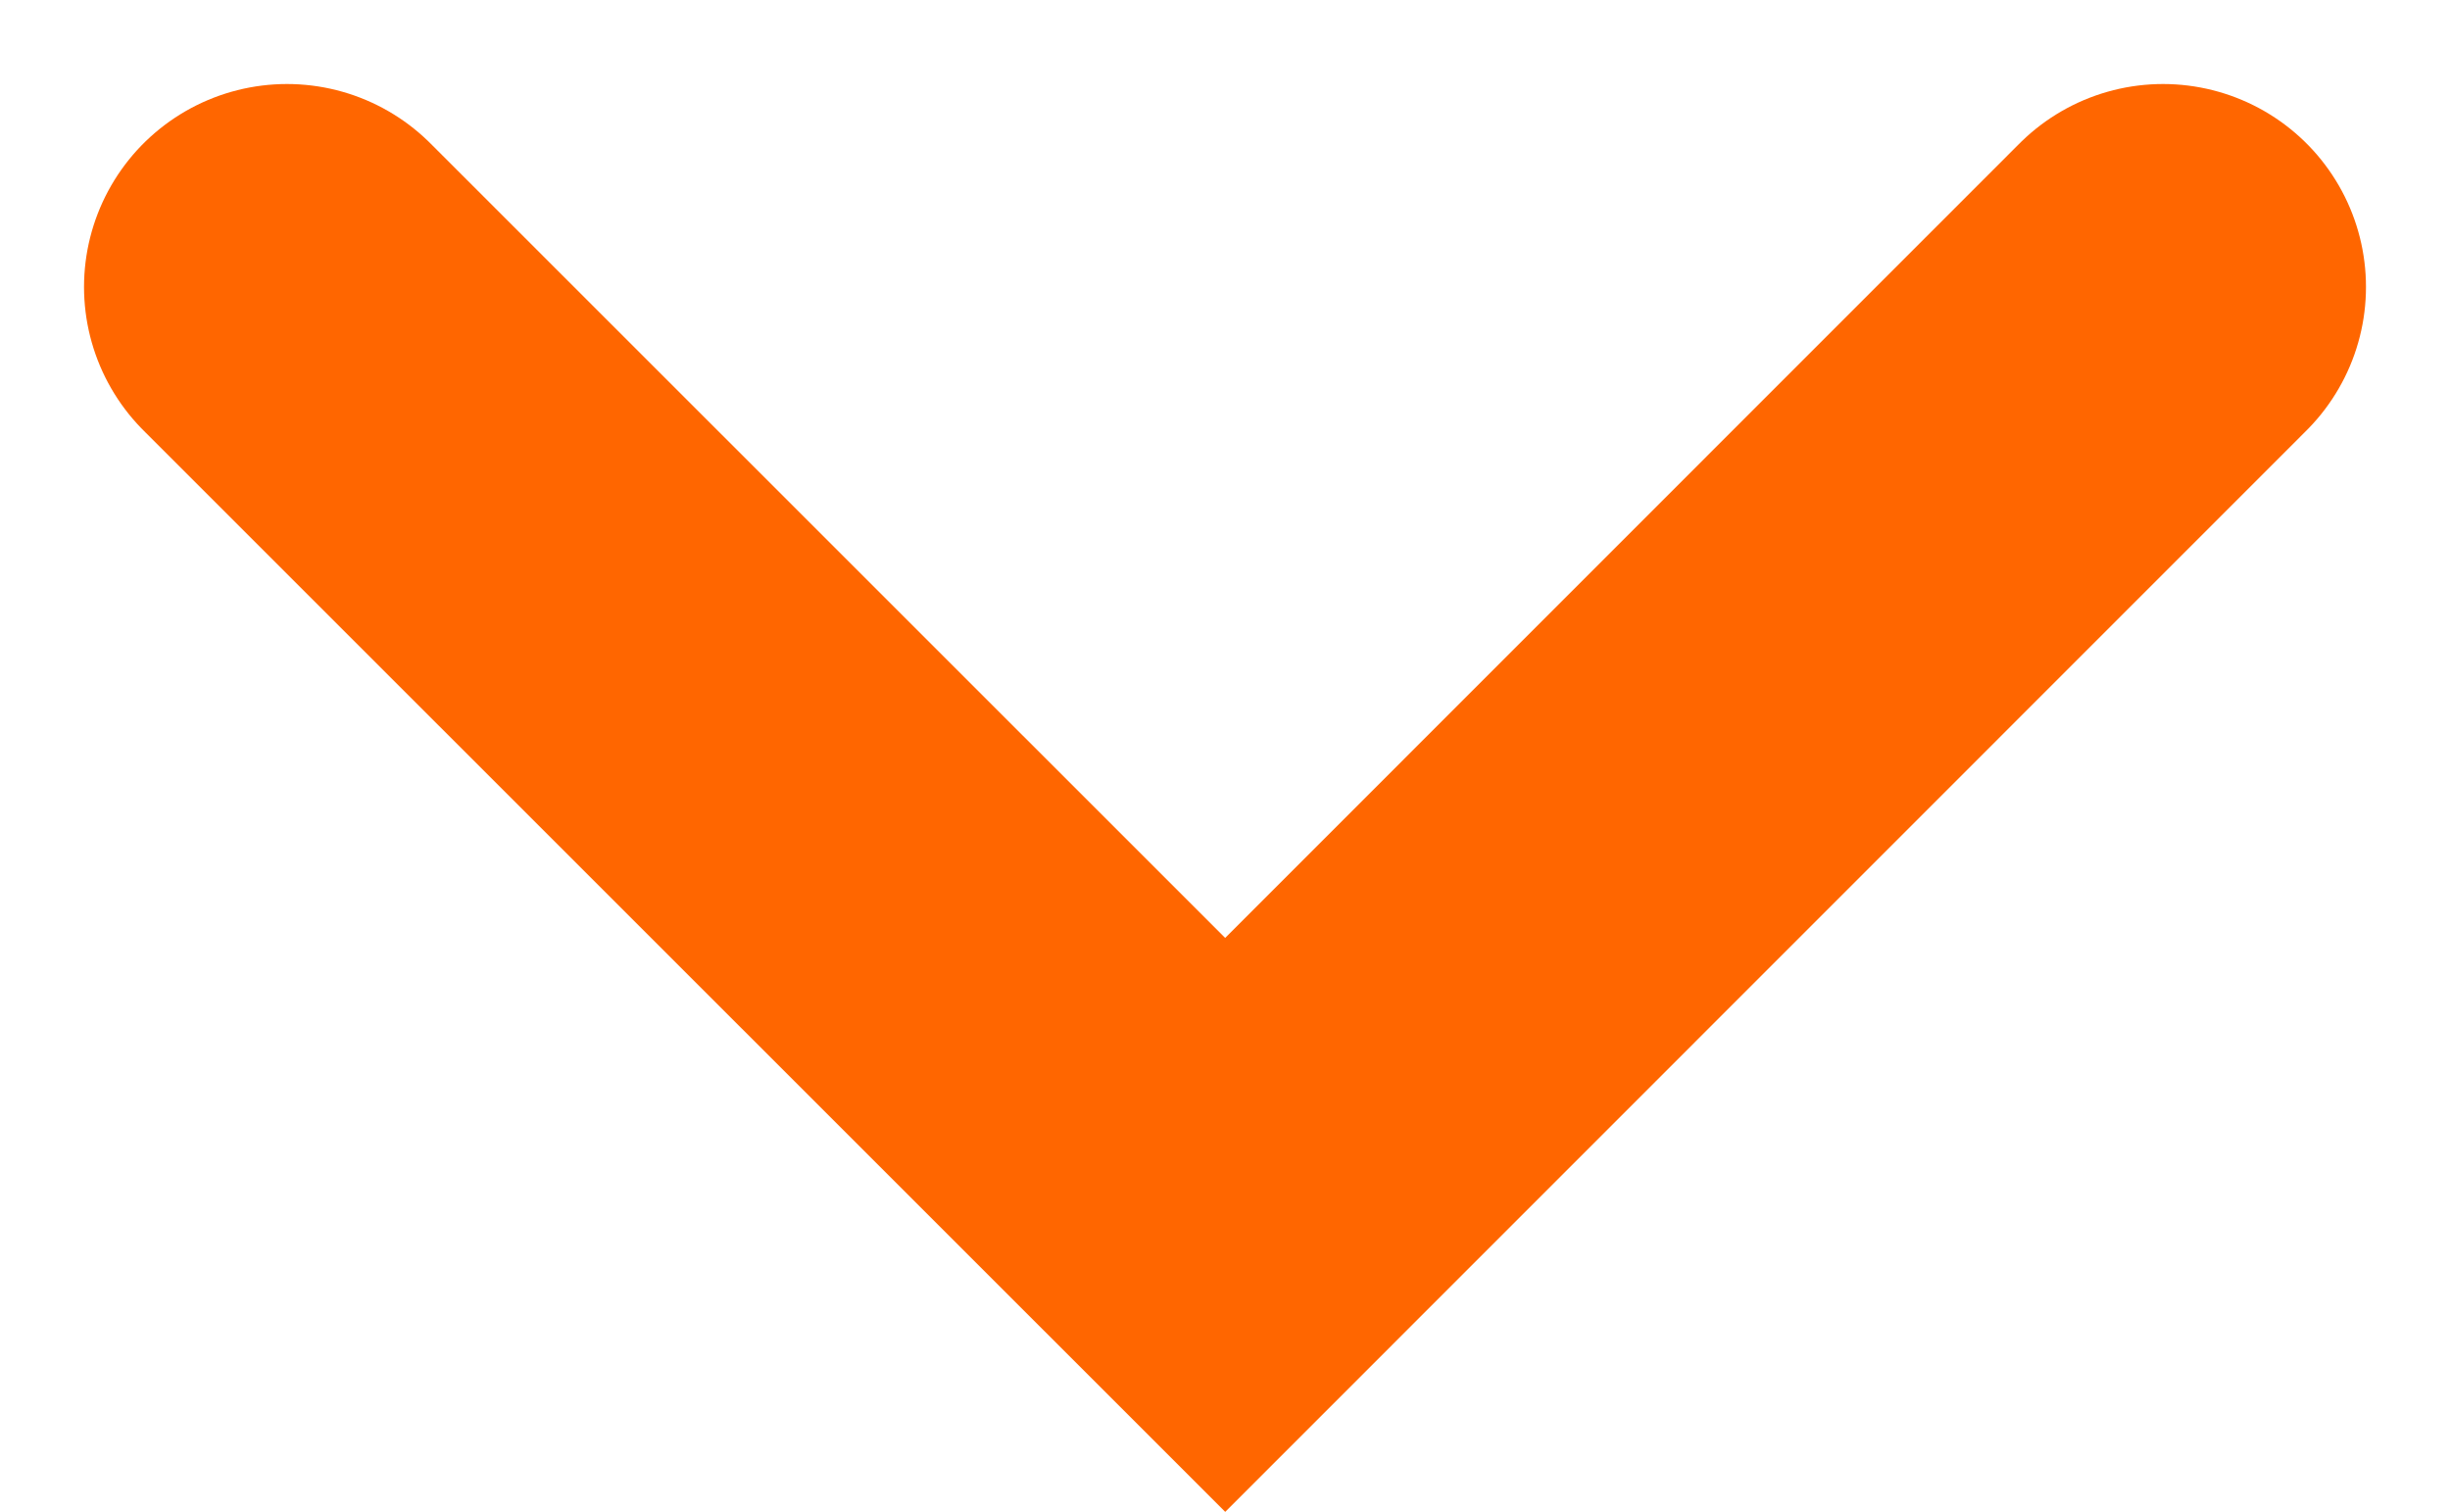 <svg xmlns="http://www.w3.org/2000/svg" width="12.072" height="7.45" viewBox="0 0 12.072 7.45">
  <path id="Path_530" data-name="Path 530" d="M19795,9367.175l4.621-4.622,4.623,4.622" transform="translate(19805.658 9368.589) rotate(180)" fill="none" stroke="#f60" stroke-linecap="round" stroke-width="2"/>
</svg>
